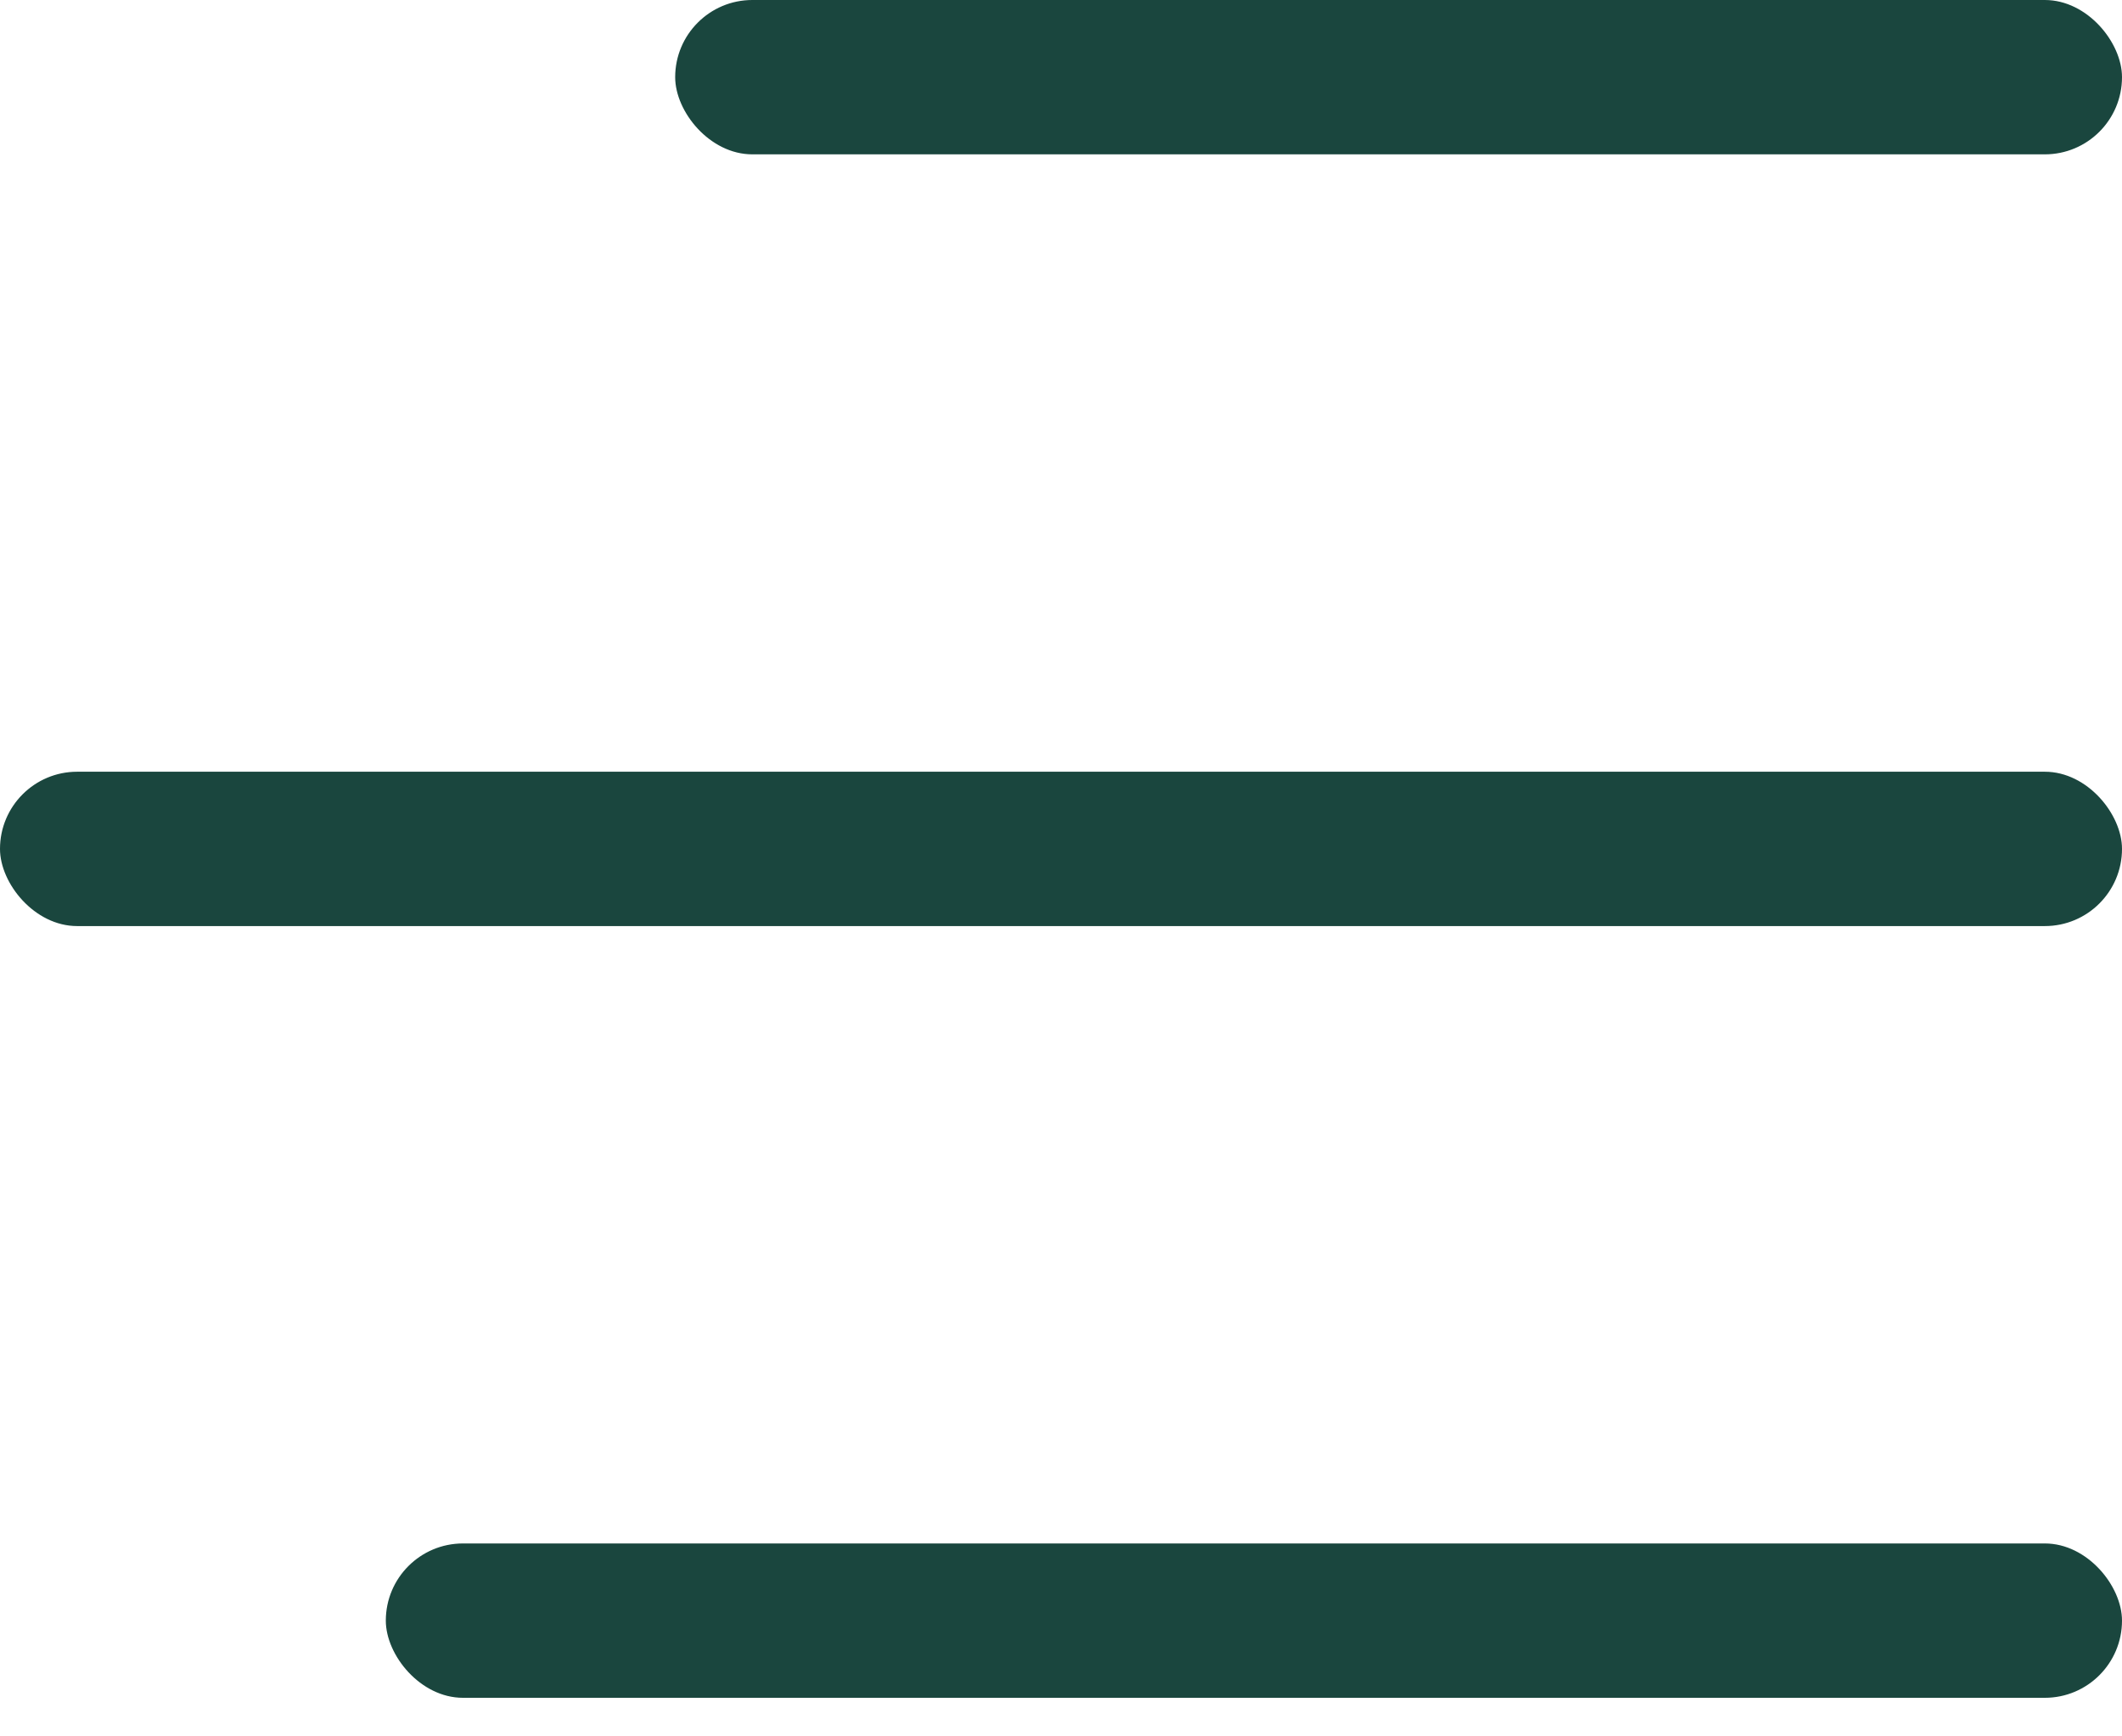 <?xml version="1.0" encoding="UTF-8"?> <svg xmlns="http://www.w3.org/2000/svg" width="22" height="18" viewBox="0 0 22 18" fill="none"> <rect x="7" width="15" height="1.6" rx="0.8" fill="#1A463E"></rect> <rect y="8" width="22" height="1.6" rx="0.8" fill="#1A463E"></rect> <rect x="4" y="16" width="18" height="1.6" rx="0.8" fill="#1A463E"></rect> </svg> 